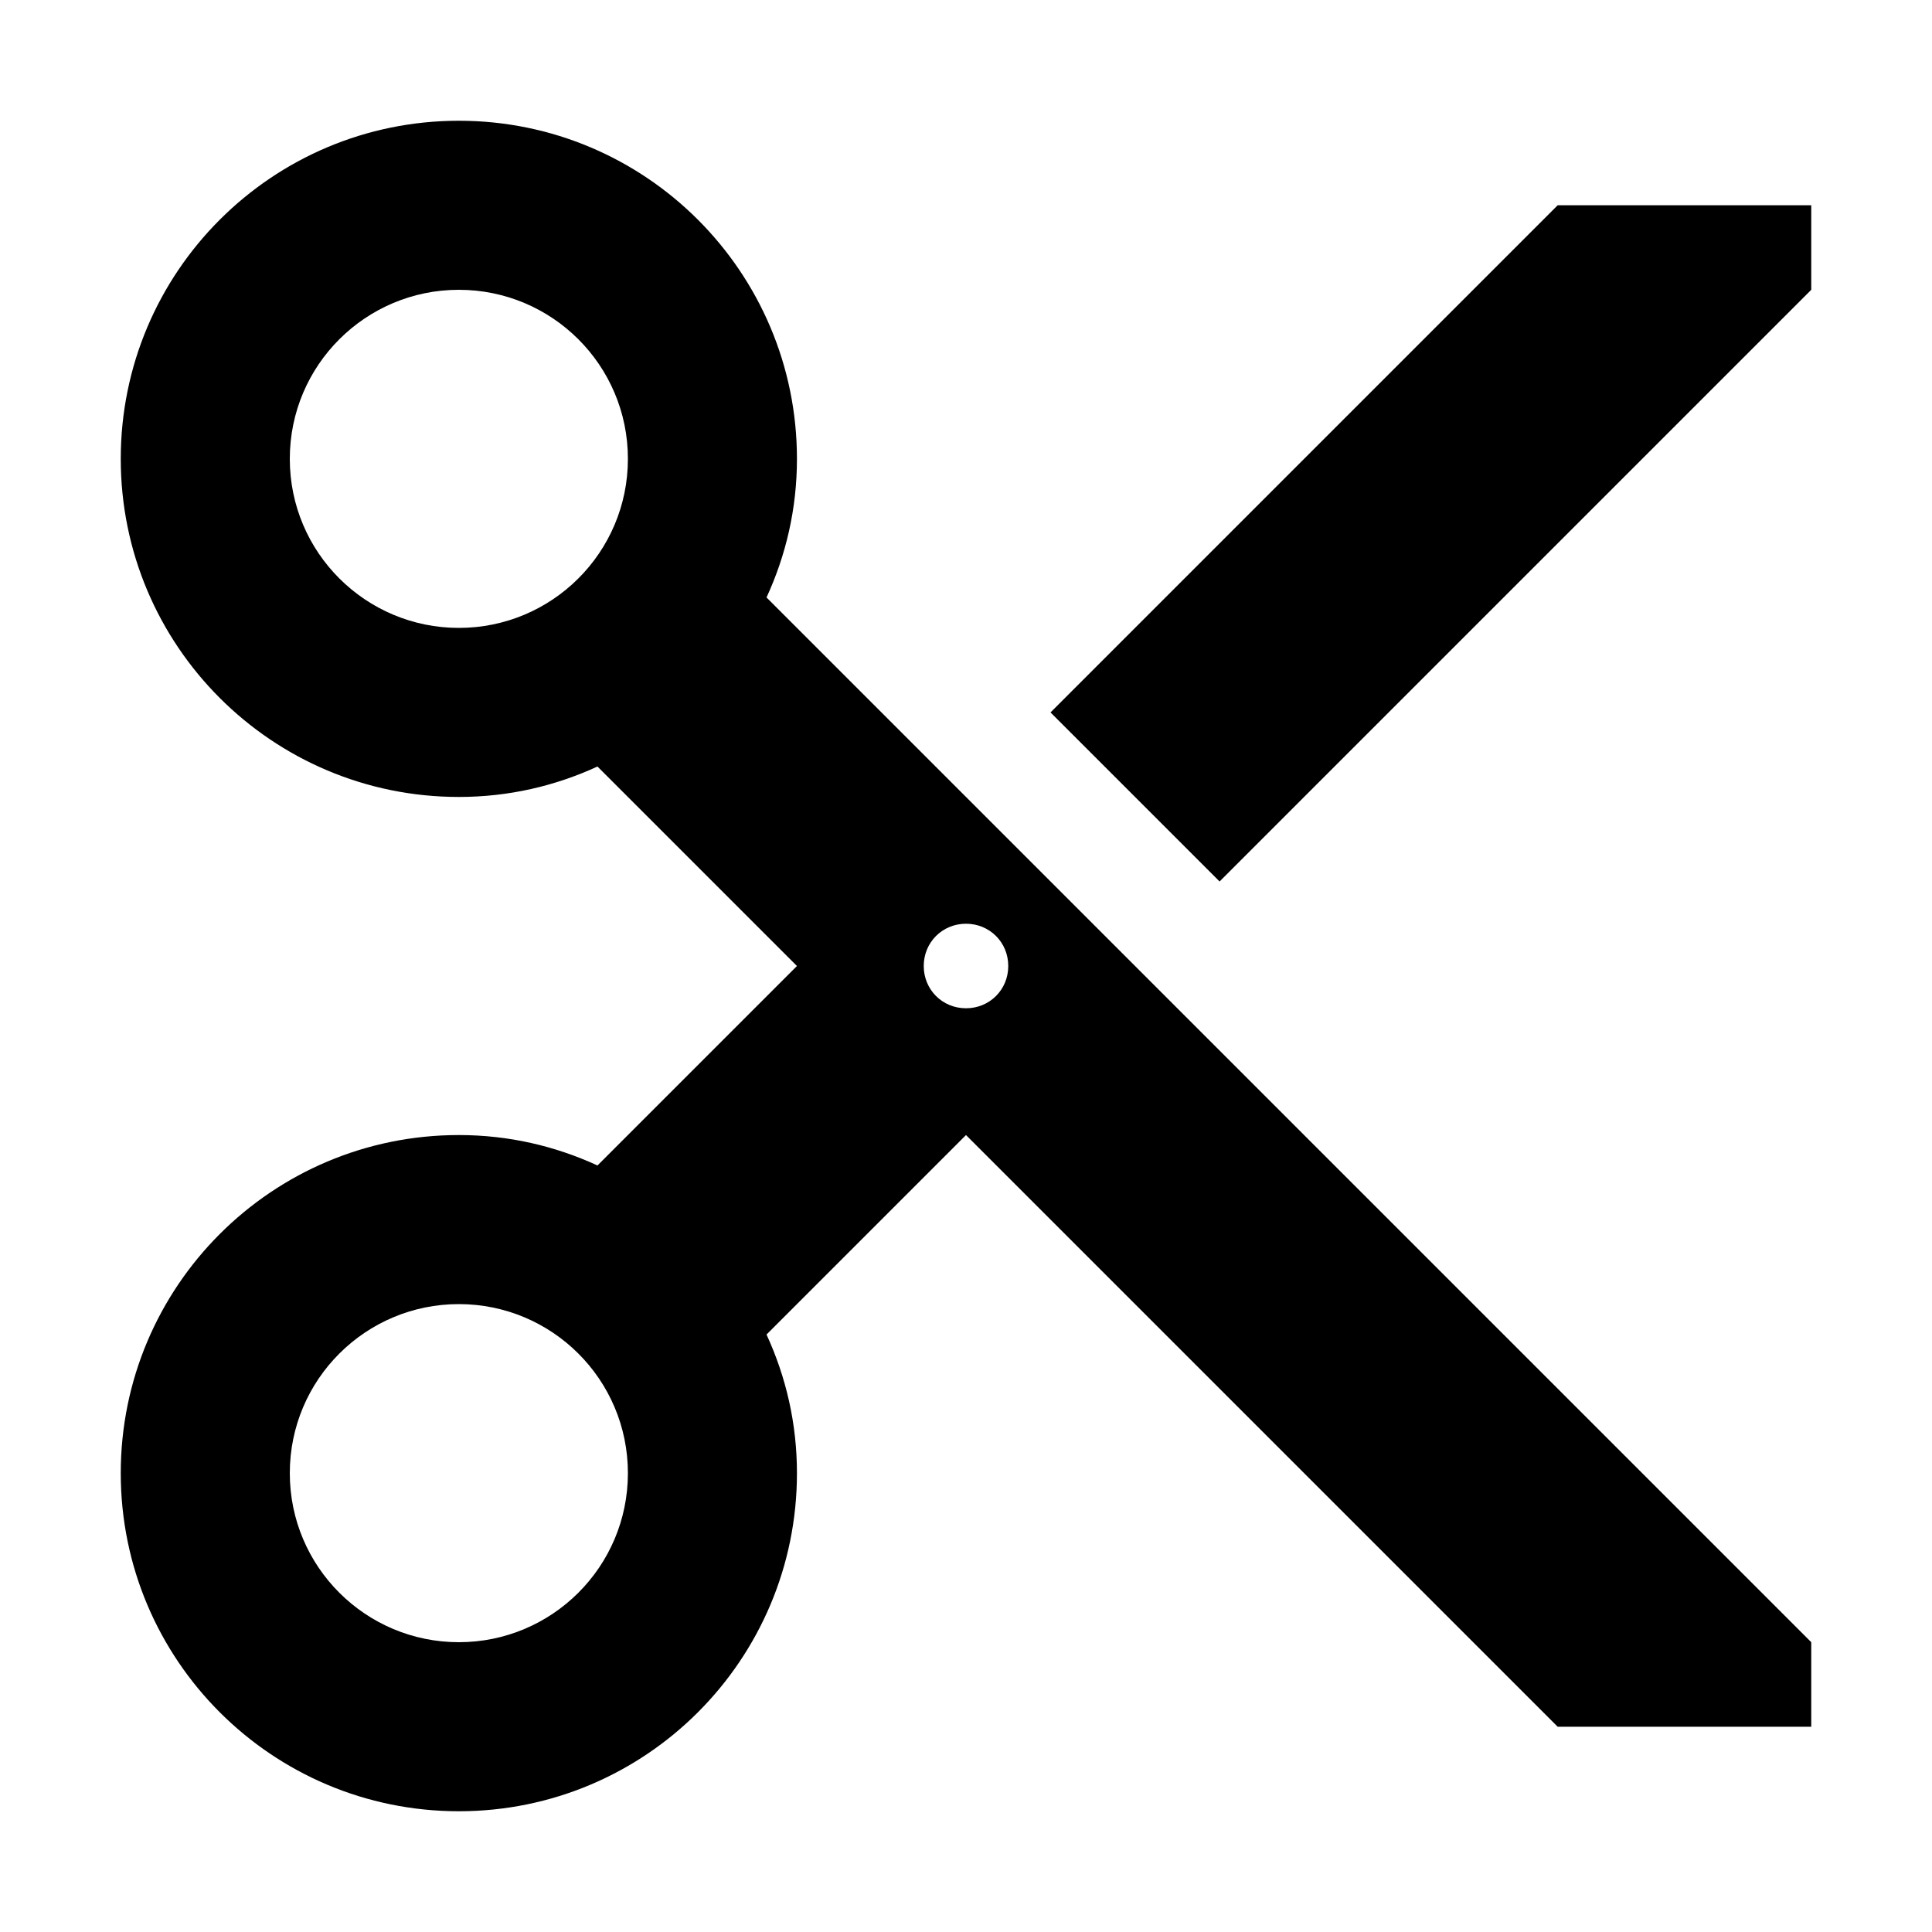 <?xml version="1.0" encoding="UTF-8"?>
<svg width="16px" height="16px" viewBox="0 0 16 16" version="1.1" xmlns="http://www.w3.org/2000/svg" xmlns:xlink="http://www.w3.org/1999/xlink">
    <!-- Generator: Sketch 48.2 (47327) - http://www.bohemiancoding.com/sketch -->
    <title>cut</title>
    <desc>Created with Sketch.</desc>
    <defs></defs>
    <g id="Icons" stroke="none" stroke-width="1" fill="none" fill-rule="evenodd">
        <g id="cut" fill="#000000" fill-rule="nonzero">
            <path d="M6.348,4.948 C6.509,4.598 6.6,4.213 6.6,3.8 C6.6,2.253 5.347,1 3.8,1 C2.253,1 1,2.253 1,3.8 C1,5.347 2.253,6.6 3.8,6.6 C4.213,6.6 4.598,6.509 4.948,6.348 L6.6,8 L4.948,9.652 C4.598,9.491 4.213,9.4 3.8,9.4 C2.253,9.4 1,10.653 1,12.2 C1,13.747 2.253,15 3.8,15 C5.347,15 6.6,13.747 6.6,12.2 C6.6,11.787 6.509,11.402 6.348,11.052 L8,9.4 L12.9,14.3 L15,14.3 L15,13.6 L6.348,4.948 Z M3.8,5.2 C3.03,5.2 2.4,4.577 2.4,3.8 C2.4,3.023 3.03,2.4 3.8,2.4 C4.57,2.4 5.2,3.023 5.2,3.8 C5.2,4.577 4.57,5.2 3.8,5.2 Z M3.8,13.6 C3.03,13.6 2.4,12.977 2.4,12.2 C2.4,11.423 3.03,10.8 3.8,10.8 C4.57,10.8 5.2,11.423 5.2,12.2 C5.2,12.977 4.57,13.6 3.8,13.6 Z M8,8.35 C7.804,8.35 7.65,8.196 7.65,8 C7.65,7.804 7.804,7.65 8,7.65 C8.196,7.65 8.35,7.804 8.35,8 C8.35,8.196 8.196,8.35 8,8.35 Z M12.9,1.7 L8.7,5.9 L10.1,7.3 L15,2.4 L15,1.7 L12.9,1.7 Z" id="Shape"></path>
        </g>
    </g>
</svg>